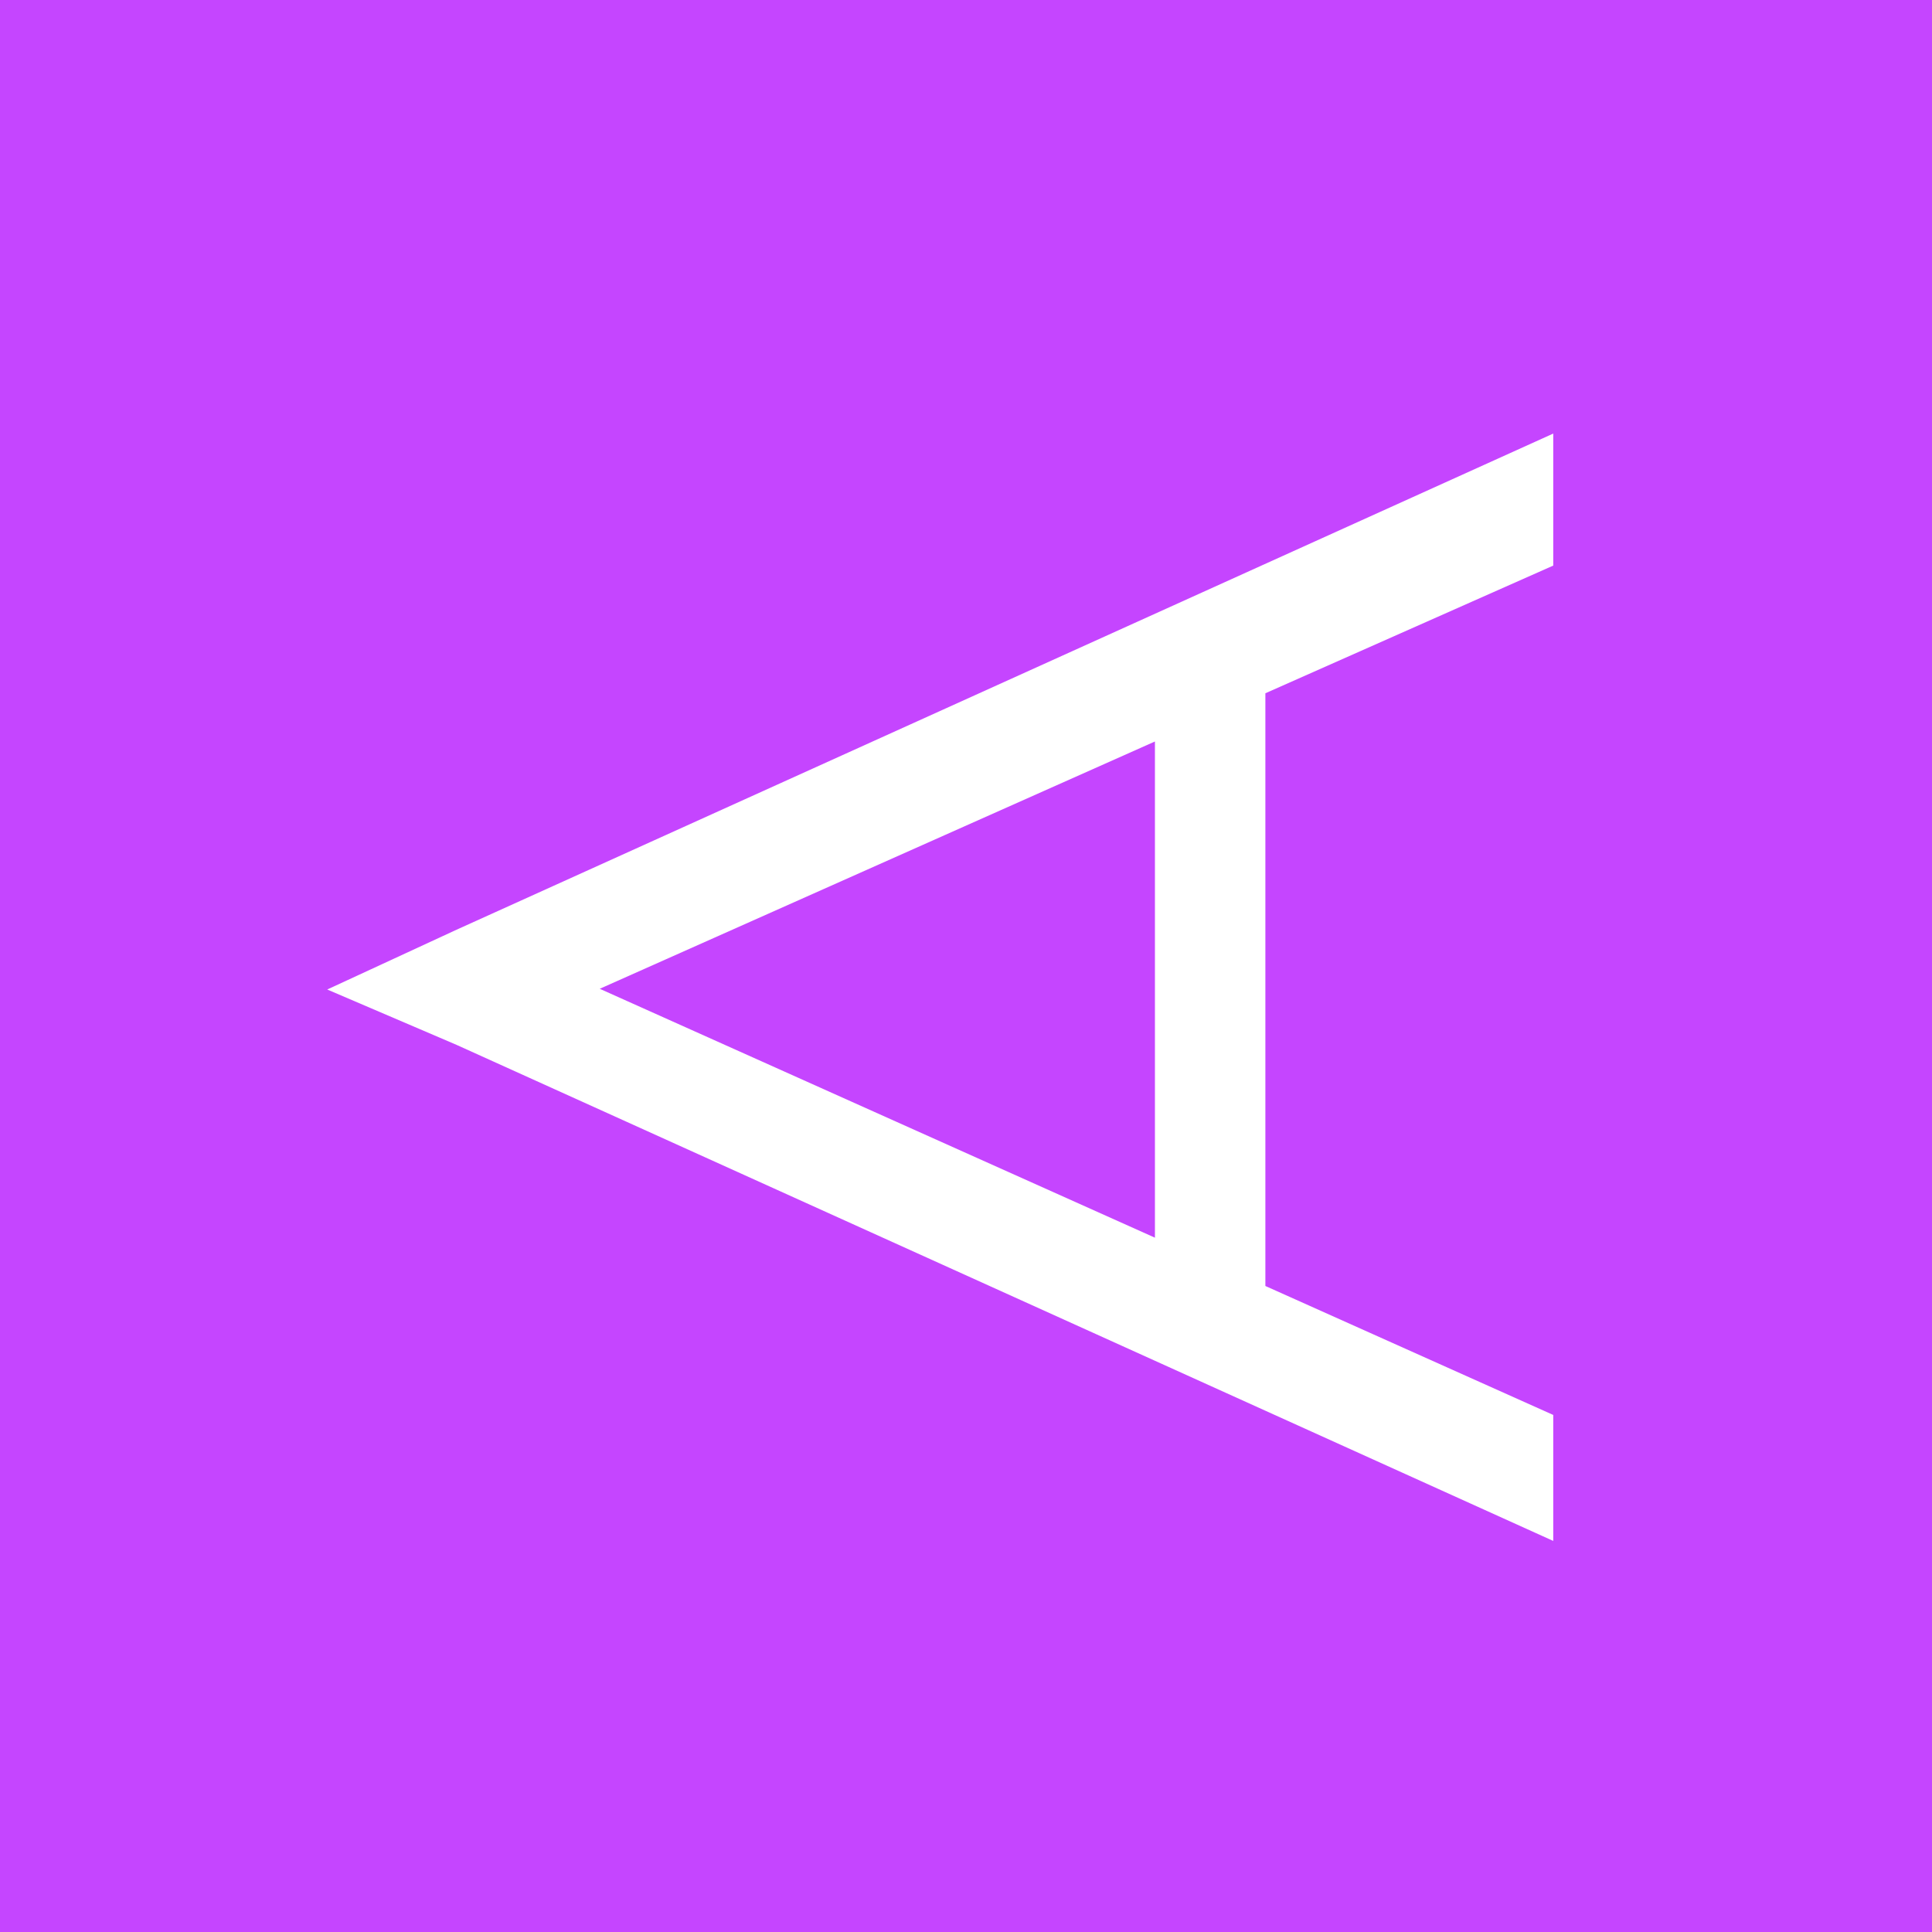 <svg role="img" width="32px" height="32px" viewBox="0 0 24 24" xmlns="http://www.w3.org/2000/svg"><title>Aerospike</title><path fill="#c545ff" d="M0 0v24h24V0zm19.295 5.386v1.64l-3.576 1.586v7.363l3.576 1.602v1.565L5.672 12.98l-1.607-.688 1.607-.743zm-4.948 3.825L7.45 12.283l6.897 3.092Z"/></svg>